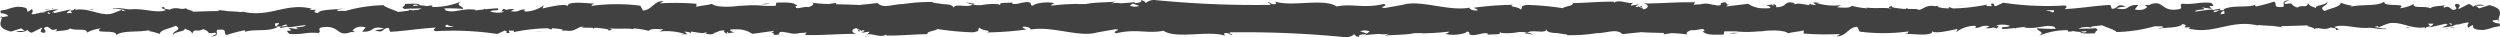 <svg preserveAspectRatio="none" xmlns="http://www.w3.org/2000/svg" width="124.234" height="1.845" viewBox="0 0 124.234 1.845"><defs><style>.a{fill:#414141;}</style></defs><g transform="translate(-388.343 70.32)"><path class="a" d="M512.555-69.12c.009-.014.009-.027-.009-.035-.132,0-.336-.056-.346-.146l.3-.046c.054-.264.284-.535-.448-.719l-.51.161-.164-.128.429-.008a.584.584,0,0,0-.571.06.328.328,0,0,0-.213-.141l-.5.252c-.061-.1.224-.2-.112-.262-.234.117.225.231-.163.308-.244-.12-.172-.217-.459-.115-.04-.068.021-.111.134-.141-.255.081-.674.034-.806.175-.254-.148-.861.038-.836-.212a1.837,1.837,0,0,1-.683.207c.428-.3-.877-.018-.764-.339-.316.269-1.143.12-1.7.269.031-.021.093-.064.143-.051a2.341,2.341,0,0,1-.61-.154c-.041.222-.532.273-.8.41-.387-.214.235-.261.113-.467.02.18-.672.18-.54.33-.3-.133-.255-.064-.407-.248-.052.277-.276.046-.521.217-.428-.137-.11-.26-.58-.176-.224-.085.2-.183.2-.183-.479,0-.224.205-.326.325-.572.06-.265-.154-.459-.261a7.411,7.411,0,0,1-.9.239c-.02-.034-.072-.047-.011-.09-.377.167-1.12.008-1.559.217a.133.133,0,0,1-.058-.052.389.389,0,0,1,.047.11h-.239a.6.6,0,0,1-.268.1c-.057-.087.088-.083.208-.1h.06l.021-.022a.065.065,0,0,0,.04-.042l.013-.013h-.008c-.131.019-.268.047-.4.075l.017-.029c-.284,0-.574.071-.892.1.031-.146.753-.047.332-.208l.52.074c-.4-.3.316.021-.049-.3-.684-.056-.766.1-1.448.042-.154.107.05.158-.1.265-.97.193-.764-.484-1.478-.227-.144.1-.227.265-.5.273h-.009a.874.874,0,0,1-.257-.028l.173-.218c-.662-.021-.378.313-1.073.167.124-.086.521-.073.421-.1-.449-.172-.317.123-.663.123l-.072-.193c-.706.031-1.482.17-2.264.205.043-.057.177-.118-.005-.177a14.645,14.645,0,0,1-3.054-.138l-.363.167c-.084,0-.157-.075-.065-.108-.285-.048-.143.041-.145.114a1.989,1.989,0,0,0-.255-.006c-.013-.029,0-.061.058-.082a9.3,9.3,0,0,1-1.724.2.965.965,0,0,1-.177-.067c-.056.03-.056.05-.032.067a3.3,3.3,0,0,1-.469-.048c-.045-.018-.08-.029-.114-.04l.1-.037a.645.645,0,0,0-.187.013l-.016,0c-.435-.078-.523.115-.794.187a.51.51,0,0,1-.106-.009l.1-.03c-.179-.011-.362-.01-.544-.013-.006-.013-.024-.027-.063-.044l-.035.042H482.9c-.254-.04-.634-.051-.52-.143-.311.062-.148.108.079.142h-.008c-.525-.088-.833,0-1.383-.065a.32.32,0,0,1,.069.039,3.976,3.976,0,0,1-.776-.125c-.092.132-.427.089-.724.076a.738.738,0,0,1,.209-.11,3.014,3.014,0,0,1-1.247-.109l.269-.054a2.035,2.035,0,0,1-.427.031l.154.134c-.158-.023-.291-.024-.289-.08a.085.085,0,0,0-.053.081c-.125-.024-.29-.049-.529-.078a.394.394,0,0,0-.163.026h-.078c-.024-.02.022-.037.065-.047-.335-.084-.4-.023-.48.053h-.035v.032l-.024.019-.154.067a.934.934,0,0,1-.258.029c.083-.1-.152-.191-.259-.169.139,0,.163.047.122.1l-.07-.066-.29.045c.107.01.221.069.224.118l-.034.015a1.577,1.577,0,0,1-.285.01h-.049a1.309,1.309,0,0,1-.744-.223L474.127-70c.024-.07.2-.094.345-.139-.572.179-.1-.184-.628-.02.048.027.012.066-.02.1a.947.947,0,0,1-.153.011,1.893,1.893,0,0,0-.251-.042,1.054,1.054,0,0,0-.554-.023l.009.008a3.716,3.716,0,0,0-.377.024l.084-.121c-.8-.03-1.675.058-2.567.056.32.056.247.265-.015.285l-.1-.185c-.133.09.106.083.05.143-.054-.037-.129-.067-.191-.105,0,.026-.056.034-.139.041a.186.186,0,0,1,.082-.091.276.276,0,0,0,.057.05c0-.013-.02-.03-.053-.052a.385.385,0,0,1,.088-.046l-.4.064c-.024-.055.071-.084.1-.155-.166.115-.7-.185-.94.014l-.023-.055c-.891,0-1.3.062-2.022.071-.014.16-.3.124-.514.253a14.271,14.271,0,0,0-1.77-.162c-.451.079-.132.135-.335.229-.033-.145-.676-.131-.343-.235a16.129,16.129,0,0,0-1.962.146c.106.06.225.086.164.135-.177.024-.4-.061-.378-.13l.046-.015c-1.1.217-2.528-.424-3.4-.121l.049-.015-.9.158c-.416-.025.25-.109-.058-.2-.976.242-1.542-.035-2.345.126-.622-.428-2.208.03-3.047-.243l.048.1c-.217.1-.262-.058-.422-.081.023.078.236.09.1.145a51.119,51.119,0,0,1-5.68-.238.607.607,0,0,0-.48.147c-.037-.046-.044-.1-.234-.148.063.1-.117.154-.362.141l.061-.046c-.237.038-.478.049-.718.065a1.1,1.1,0,0,0-.5.022l.248-.109c-.3.048-.992.023-1.482.126h-.416a.112.112,0,0,1,.031-.011c-.1,0-.214.008-.321.011h-.017q-.435.013-.882.066a.722.722,0,0,0-.147.01c.081-.043.084-.1.217-.1-.288-.136-1.064-.007-1.069.1-.212-.012-.049-.1-.18-.157-.289-.08-.725.174-.878.039-.026-.022.081-.045.134-.055-.187.066-.876-.017-.7.14h-.1l.058-.028a2.946,2.946,0,0,0-.907.037,1.693,1.693,0,0,1-.442-.027c-.263.174-.86-.077-.955.157l-.009-.008c0-.12-.23-.168-.5-.169-.185-.034-.377-.055-.517-.07v-.006l.2.009c-.06-.006-.131-.011-.2-.015l.009-.024a8.085,8.085,0,0,0-1.469.1c-.514-.006-.992.251-1.287-.052-.321.04-.625.069-.933.1-.35-.024-.743-.03-1.141-.039a.074.074,0,0,0,.026-.066c-.14.016-.259.037-.384.056a7.419,7.419,0,0,1-.816-.066c.154.045-.025.194-.2.219-.237-.05-.655.173-.617-.055h.084c-.178-.225-.665-.165-1.045-.171l-.035.165h-.554a4.867,4.867,0,0,0-.96-.016c.047-.011.02-.009-.04,0l-.218.014a.565.565,0,0,0-.158.012,3.838,3.838,0,0,1-.977,0c.009-.009.008-.014.018-.023a.515.515,0,0,0-.053.014.66.66,0,0,1-.233-.1c-.235.074-.525.076-.761.146A.235.235,0,0,0,422.99-70l-.047.019.012-.152a13.412,13.412,0,0,0-1.818-.022l.168-.115c-.464-.01-.585.463-1.013.472l-.128-.239a9.2,9.2,0,0,0-2.426.01c.013-.035.037-.1.168-.114-.38-.006-1.472-.162-1.333.167-.009-.214-.834-.021-1.271.073l.068-.158a1.636,1.636,0,0,1-.895.313c-.122-.02-.107-.126.055-.086-.406-.083-.317.15-.809.066l.184-.1a.931.931,0,0,0-.393.038l-.147-.057-.111.133.148-.018c-.032.019-.065.039-.112.064a1.326,1.326,0,0,1-.573-.036c.017-.112.534-.01.354-.167-.2.009-.4.028-.6.05-.01-.011-.033-.019-.038-.03a.257.257,0,0,1-.039.036l-.463.055a.467.467,0,0,1,.072-.033c-.7-.107-1.04.184-1.52.029a.121.121,0,0,0-.081-.1,9.328,9.328,0,0,1,.96.024c0-.145-.448-.171-.091-.372a3.682,3.682,0,0,1-1.413.28.2.2,0,0,1-.058-.05l.046-.017a.644.644,0,0,0-.276.024,2.11,2.11,0,0,0-.362-.044c-.052-.121-.514-.065-.738-.071.018.16-.275.134,0,.265-.036-.011.042-.019.191-.025a.444.444,0,0,0,.1-.017l-.015.014c.146,0,.338-.008.556-.01a1.315,1.315,0,0,1-.2.074c-.082,0-.168.012-.254.02a.691.691,0,0,1-.15-.034c-.02.019-.041.036-.062.054-.159.018-.326.039-.506.061-.3-.137-.66-.233-.723-.337a7.594,7.594,0,0,0-1.908.289,3.148,3.148,0,0,0-.363,0,.343.343,0,0,0-.063-.06,1.367,1.367,0,0,0,.306-.068c-.382.076-1.123.032-1.235.23h-.031c-.425-.093.283-.186-.374-.152l.091-.064c-1.323-.335-2.151.534-3.617.1.1.027.152.039.172.074-.24-.027-.483-.041-.727-.049l-.316-.056a2.639,2.639,0,0,0,.316.056h0l-.56-.076.15.048c-.01.009-.02.013-.031.022-.433,0-.869.017-1.3.032a.063.063,0,0,1,0-.037c-.15-.047-.379-.1-.313-.149-.278.139-.464-.109-.856.093-.017-.055-.3,0-.235-.144-.361.044.086.1.055.166-.557.189-1.308-.229-2.109.03l-.03.006-.036-.061-.369.149c-.06.017-.116.035-.169.053-.6.1-1.075-.313-1.789-.2.017-.018.03-.04.061-.045a.942.942,0,0,0-.1.008.046.046,0,0,0,.008.044,1.554,1.554,0,0,0-.207.044l.109.11h-.284a.754.754,0,0,1,.226-.182c-.27.044-.539.123-.815.177-.051-.011-.08-.028-.069-.058-.013.008-.033.027-.059.045.012-.07.214-.116.31-.169a3.474,3.474,0,0,0-.962.188l-.3.059a.7.7,0,0,1-.089-.017.17.17,0,0,0,.069-.116.17.17,0,0,0-.037-.129.778.778,0,0,1-.217.137c-.034-.106.069-.236-.51-.248a2.443,2.443,0,0,0-.536.139l-.269.048a.064.064,0,0,0-.029.048.064.064,0,0,0,.02.052c-.009.014-.009.026.008.035.132,0,.336.056.347.146l-.3.046c-.054.264-.284.534.449.719l.51-.162.165.128-.429.008a.582.582,0,0,0,.57-.059.328.328,0,0,0,.214.141l.5-.252c.061.1-.224.205.112.262.235-.117-.225-.231.163-.308.244.12.173.217.459.115.04.068-.021.111-.134.141.255-.081.675-.034.807-.175.254.148.86-.038.835.212a1.819,1.819,0,0,1,.684-.207c-.428.3.876.018.763.338.317-.269,1.144-.119,1.7-.268-.032.021-.093.064-.143.051a2.342,2.342,0,0,1,.61.154c.041-.222.532-.273.8-.41.387.214-.235.261-.113.467-.02-.18.673-.18.54-.33.3.133.255.064.408.248.052-.277.275-.047.521-.217.428.137.11.26.58.175.224.086-.2.184-.2.184.479,0,.225-.205.327-.325.571-.06.264.154.458.261a7.446,7.446,0,0,1,.9-.239c.02.034.072.047.011.09.377-.167,1.12-.008,1.559-.218a.14.14,0,0,1,.058.052.4.4,0,0,1-.046-.109h.239a.6.6,0,0,1,.268-.1c.057.087-.088.083-.208.1h-.06c-.007.006-.013.015-.02.022a.063.063,0,0,0-.041.042l-.012.012h.007c.131-.019.268-.047.4-.075l-.016.029c.284,0,.573-.071.891-.1-.032.146-.752.047-.331.208l-.521-.074c.4.3-.316-.021.05.3.684.056.766-.1,1.448-.042.154-.107-.051-.159.1-.266.97-.192.764.485,1.478.228.144-.1.227-.265.5-.273h.009a.912.912,0,0,1,.256.029l-.173.218c.663.021.379-.313,1.073-.167-.124.086-.521.072-.421.1.45.172.318-.123.663-.123l.072.193c.706-.031,1.483-.17,2.264-.205-.043.057-.177.118.006.177a14.714,14.714,0,0,1,3.054.137l.363-.166c.084,0,.157.075.065.107.286.049.144-.04.145-.113a2,2,0,0,0,.256.006c.013.028,0,.06-.059.082a9.31,9.31,0,0,1,1.724-.2.971.971,0,0,1,.178.067c.055-.03.055-.05.031-.067a3.164,3.164,0,0,1,.47.048c.044.018.08.029.113.04l-.1.037a.679.679,0,0,0,.186-.013h.016c.435.078.523-.115.794-.187a.453.453,0,0,1,.107.009l-.1.029c.178.012.362.011.543.014.006.013.024.027.063.044l.035-.042h.159c.254.04.633.051.52.143.311-.062.147-.108-.08-.142h.008c.525.088.833,0,1.383.065a.357.357,0,0,1-.069-.039,4.057,4.057,0,0,1,.775.124c.093-.131.427-.088.725-.075a.782.782,0,0,1-.21.11,3.019,3.019,0,0,1,1.248.109l-.269.054a2.037,2.037,0,0,1,.427-.031l-.154-.135c.158.024.292.024.289.08a.082.082,0,0,0,.054-.08c.125.024.29.049.529.078a.408.408,0,0,0,.163-.026h.078c.031,0-.022.037-.065.047.335.084.4.023.48-.053h.035v.013l.024-.017.154-.068a.932.932,0,0,1,.257-.029c-.083.1.152.191.26.169-.14,0-.164-.047-.123-.1l.071.067.29-.045c-.107-.01-.222-.069-.224-.118l.034-.015a1.567,1.567,0,0,1,.284-.01h.05a1.306,1.306,0,0,1,.743.223l1.071-.148c-.024.071-.2.1-.345.14.572-.179.1.184.628.02-.049-.027-.013-.066.019-.1a.962.962,0,0,1,.153-.011,1.752,1.752,0,0,0,.251.041,1.044,1.044,0,0,0,.554.024l-.009-.008a3.716,3.716,0,0,0,.377-.024l-.084.12c.8.031,1.675-.057,2.567-.055-.32-.056-.246-.265.016-.285l.1.185c.133-.09-.106-.083-.05-.143a2.132,2.132,0,0,0,.191.1c0-.026.055-.034.138-.041a.188.188,0,0,1-.081.091.323.323,0,0,0-.057-.05c0,.013.02.03.053.052a.37.37,0,0,1-.088.046l.4-.064c.024.055-.071.084-.1.155.166-.115.7.185.939-.014l.023.055c.892,0,1.3-.062,2.022-.072.014-.159.3-.124.515-.252a14.244,14.244,0,0,0,1.769.162c.452-.079.132-.135.335-.23.034.146.676.132.343.236a16.322,16.322,0,0,0,1.962-.146c-.106-.06-.225-.086-.163-.135.177-.024.4.06.377.13l-.046.015c1.1-.217,2.529.424,3.4.121l-.049.015.9-.158c.417.025-.25.109.058.2.976-.242,1.542.035,2.345-.126.622.428,2.208-.03,3.048.243l-.049-.1c.217-.1.262.058.422.081-.022-.078-.235-.091-.1-.145a51.114,51.114,0,0,1,5.679.238.608.608,0,0,0,.48-.147c.037.046.045.1.234.148-.063-.1.117-.154.362-.142l-.061.047c.237-.038.478-.05.718-.066a1.088,1.088,0,0,0,.5-.021l-.248.109c.3-.048.993-.023,1.483-.126h.415c-.012,0-.015.009-.031.011.1,0,.213-.008.319-.011h.021q.434-.014.879-.066a.653.653,0,0,0,.147-.011c-.081.044-.083.1-.217.1.288.136,1.064.007,1.069-.1.213.012.05.1.18.157.288.08.724-.174.877-.039.026.022-.081.044-.134.055.188-.066.876.017.7-.14a.6.6,0,0,1,.094,0l-.058.028a2.972,2.972,0,0,0,.907-.037,1.7,1.7,0,0,1,.443.027c.263-.174.859.077.955-.158l.009.009c0,.12.231.168.5.169.186.034.378.055.517.07v.006l-.2-.01c.06.007.131.012.2.015l-.009.025a8.094,8.094,0,0,0,1.47-.1c.514.006.991-.251,1.286.052.322-.04.625-.069.933-.1.35.024.743.03,1.141.038a.079.079,0,0,0-.027.067c.141-.016.259-.037.384-.057a7.668,7.668,0,0,1,.816.067c-.154-.045.025-.194.2-.219.236.05.654-.173.617.055h-.084c.179.225.666.165,1.045.171l.035-.165h.554a4.962,4.962,0,0,0,.962.016c-.048.011-.021.009.039,0s.146-.009.217-.015a.573.573,0,0,0,.158-.011,3.793,3.793,0,0,1,.977,0l-.017.023a.213.213,0,0,0,.052-.014.67.67,0,0,1,.234.1c.235-.074.525-.076.76-.146a.177.177,0,0,0-.034.025l.047-.019-.012.151a13.4,13.4,0,0,0,1.818.023l-.167.115c.463.01.585-.463,1.012-.472l.129.239a9.2,9.2,0,0,0,2.425-.01c-.013.035-.037.1-.168.114.38.006,1.472.162,1.334-.167.009.214.834.021,1.27-.073l-.068.157a1.638,1.638,0,0,1,.9-.312c.122.02.107.126-.055.086.406.082.317-.15.81-.066l-.184.1a.928.928,0,0,0,.392-.038l.147.056.111-.132-.148.018c.032-.019.065-.039.113-.064a1.322,1.322,0,0,1,.572.036c-.017.112-.533.01-.354.167.2-.009.4-.028.6-.05.01.011.033.019.038.03a.22.22,0,0,1,.039-.036l.462-.056a.4.4,0,0,1-.072.034c.7.107,1.04-.184,1.521-.029a.117.117,0,0,0,.081.094,9.024,9.024,0,0,1-.961-.024c0,.146.449.172.091.373a3.667,3.667,0,0,1,1.414-.28.2.2,0,0,1,.057.05l-.045.017a.645.645,0,0,0,.276-.024,2.089,2.089,0,0,0,.362.044c.051.12.514.065.738.071-.019-.16.274-.134,0-.266.036.012-.042.019-.191.026a.443.443,0,0,0-.1.017l.016-.014c-.147,0-.339.008-.557.01a1.344,1.344,0,0,1,.2-.074c.082,0,.169-.012.254-.02a.683.683,0,0,1,.15.034l.062-.054c.16-.018.327-.039.506-.061.3.137.66.232.722.337a7.641,7.641,0,0,0,1.908-.289,3.388,3.388,0,0,0,.363,0,.331.331,0,0,0,.063.059,1.354,1.354,0,0,0-.306.069c.382-.076,1.123-.033,1.235-.231h.032c.425.093-.284.186.374.152l-.091.064c1.323.334,2.151-.534,3.618-.105-.1-.026-.153-.038-.173-.073.24.027.483.041.726.049h.006l.561.076-.15-.048c.01-.009.021-.013.03-.022.433,0,.869-.017,1.3-.033a.063.063,0,0,1,0,.037c.15.048.378.1.313.15.277-.139.463.109.855-.094.017.056.3.006.235.145.362-.044-.085-.1-.055-.166.557-.189,1.309.229,2.11-.03l.029-.006.036.061.37-.149c.06-.018.115-.035.168-.053.6-.1,1.075.313,1.789.2-.017.018-.03.04-.061.045.036,0,.071,0,.106-.008a.048.048,0,0,0-.009-.044,1.532,1.532,0,0,0,.207-.044L509-69.144h.006c.077,0,.175,0,.278,0a.738.738,0,0,1-.226.183c.27-.044.539-.123.815-.177.051.011.08.028.068.058.013-.008.034-.028.059-.046-.012.071-.214.117-.31.17a3.5,3.5,0,0,0,.962-.188l.3-.059a.711.711,0,0,1,.088.017.17.17,0,0,0-.069.116.17.17,0,0,0,.037.129.777.777,0,0,1,.217-.137c.034.106-.069.236.51.248a2.514,2.514,0,0,0,.536-.139l.268-.048a.064.064,0,0,0,.035-.047.064.064,0,0,0-.019-.056Zm-103.685-.9c0,.006-.013.013-.017.02a.193.193,0,0,1,.059-.08c.149-.023.2.009.219.041-.071,0-.153.008-.261.019Zm83.156,1.245c0-.006.013-.013.017-.02a.191.191,0,0,1-.058.08c-.149.023-.2-.009-.219-.041C491.836-68.759,491.918-68.764,492.026-68.775Zm6.844-1.01a.364.364,0,0,1,.009.149.869.869,0,0,0-.19.028C498.7-69.694,498.757-69.743,498.87-69.785Zm-7.934-.04.231-.009-.231.012Zm-.532.012c.033.055,0,.112-.1.109.051-.037-.17-.069-.31-.115.116.006.259.007.406.006Zm-45.773-.332.335.12a1.731,1.731,0,0,1-.247.04,1.751,1.751,0,0,1-.235-.048Zm-53.786.5a.148.148,0,0,1-.122-.008l-.007-.068a.291.291,0,0,1,.129.077Zm-.477-.029a.16.16,0,0,1,.046-.027.463.463,0,0,1,.248-.031Zm11.657.663a.365.365,0,0,1-.009-.149.871.871,0,0,0,.19-.028c-.016.088-.066.136-.181.178Zm7.934.04-.232.009.232-.012Zm.532-.012c-.032-.055,0-.112.1-.109-.051.037.17.069.31.115-.116,0-.259-.006-.41,0Zm45.773.332-.335-.12a1.586,1.586,0,0,1,.247-.04,1.764,1.764,0,0,1,.235.048Zm53.786-.5a.146.146,0,0,1,.121.008l.008.067a.273.273,0,0,1-.128-.075Zm.431.056a.463.463,0,0,1-.248.031l.295-.058a.164.164,0,0,1-.046.022Z"/><path class="a" d="M541.421-68.916a.789.789,0,0,0,.2-.049c-.063.008-.125.015-.188.02a.192.192,0,0,1-.012.029Z" transform="translate(-33.508)"/><path class="a" d="M393.777-68.65v-.028C393.749-68.662,393.741-68.651,393.777-68.65Z"/><path class="a" d="M388.343-69.439l.075-.009a.357.357,0,0,0,.016-.089Z"/><path class="a" d="M501.589-70.175h.019C501.722-70.19,501.658-70.187,501.589-70.175Z" transform="translate(-24.07)"/><path class="a" d="M405.983-68.727a.581.581,0,0,1-.185-.143C405.86-68.757,405.269-68.716,405.983-68.727Z"/><path class="a" d="M485.059-68.6a1.3,1.3,0,0,0-.359-.11.219.219,0,0,0-.074.041Z" transform="translate(-20.511)"/><path class="a" d="M414.124-69.871a.633.633,0,0,1-.078.011c.039.014.076.026.113.036.023-.017.046-.033.067-.05Z" transform="translate(2.687)"/><path class="a" d="M531.723-69.052l.4.056C531.951-69.028,531.824-69.043,531.723-69.052Z" transform="translate(-33.508)"/><path class="a" d="M533.906-68.973a.16.16,0,0,0,.043-.069h0Z" transform="translate(-33.508)"/><path class="a" d="M543.473-68.894a.027.027,0,0,1,.013-.026l-.118.019Z" transform="translate(-33.508)"/><path class="a" d="M543.848-68.979l-.246.04a.411.411,0,0,0,.246-.04Z" transform="translate(-33.508)"/><path class="a" d="M539.6-68.958a3.907,3.907,0,0,0,.818.087l.027-.046C540.307-68.831,539.8-69.055,539.6-68.958Z" transform="translate(-33.508)"/><path class="a" d="M512.281-70.066l-.508.053.375-.032Z" transform="translate(-26.305)"/><path class="a" d="M436.879-70.163l-.453.05.213.01Z" transform="translate(-10.247)"/><path class="a" d="M392.982-69.879a.789.789,0,0,0-.2.049c.064-.008.125-.015.189-.02a.12.12,0,0,1,.011-.029Z"/><path class="a" d="M540.627-70.145v.028C540.654-70.133,540.663-70.144,540.627-70.145Z" transform="translate(-33.508)"/><path class="a" d="M546.061-69.356l-.076.009a.345.345,0,0,0-.016.089Z" transform="translate(-33.508)"/><path class="a" d="M432.814-68.62h-.019C432.681-68.605,432.745-68.608,432.814-68.62Z" transform="translate(-9.438)"/><path class="a" d="M528.42-70.068a.584.584,0,0,1,.186.143C528.544-70.039,529.134-70.079,528.42-70.068Z" transform="translate(-33.508)"/><path class="a" d="M449.344-70.2a1.3,1.3,0,0,0,.36.11.262.262,0,0,0,.074-.041Z" transform="translate(-12.997)"/><path class="a" d="M520.279-68.924c.027,0,.043-.01.078-.012a.978.978,0,0,0-.113-.035c-.023.016-.046.033-.066.05Z" transform="translate(-36.195)"/><path class="a" d="M400.5-69.822a.171.171,0,0,0-.042.068h0Z"/><path class="a" d="M390.93-69.9a.027.027,0,0,1-.012.026l.117-.019Z"/><path class="a" d="M390.555-69.816l.246-.04a.414.414,0,0,0-.246.04Z"/><path class="a" d="M394.8-69.837a3.922,3.922,0,0,0-.818-.087l-.028.046C394.1-69.964,394.605-69.74,394.8-69.837Z"/><path class="a" d="M422.123-68.729l.508-.053-.375.032Z" transform="translate(-7.203)"/><path class="a" d="M497.524-68.632l.453-.05-.213-.01Z" transform="translate(-23.261)"/></g></svg>
